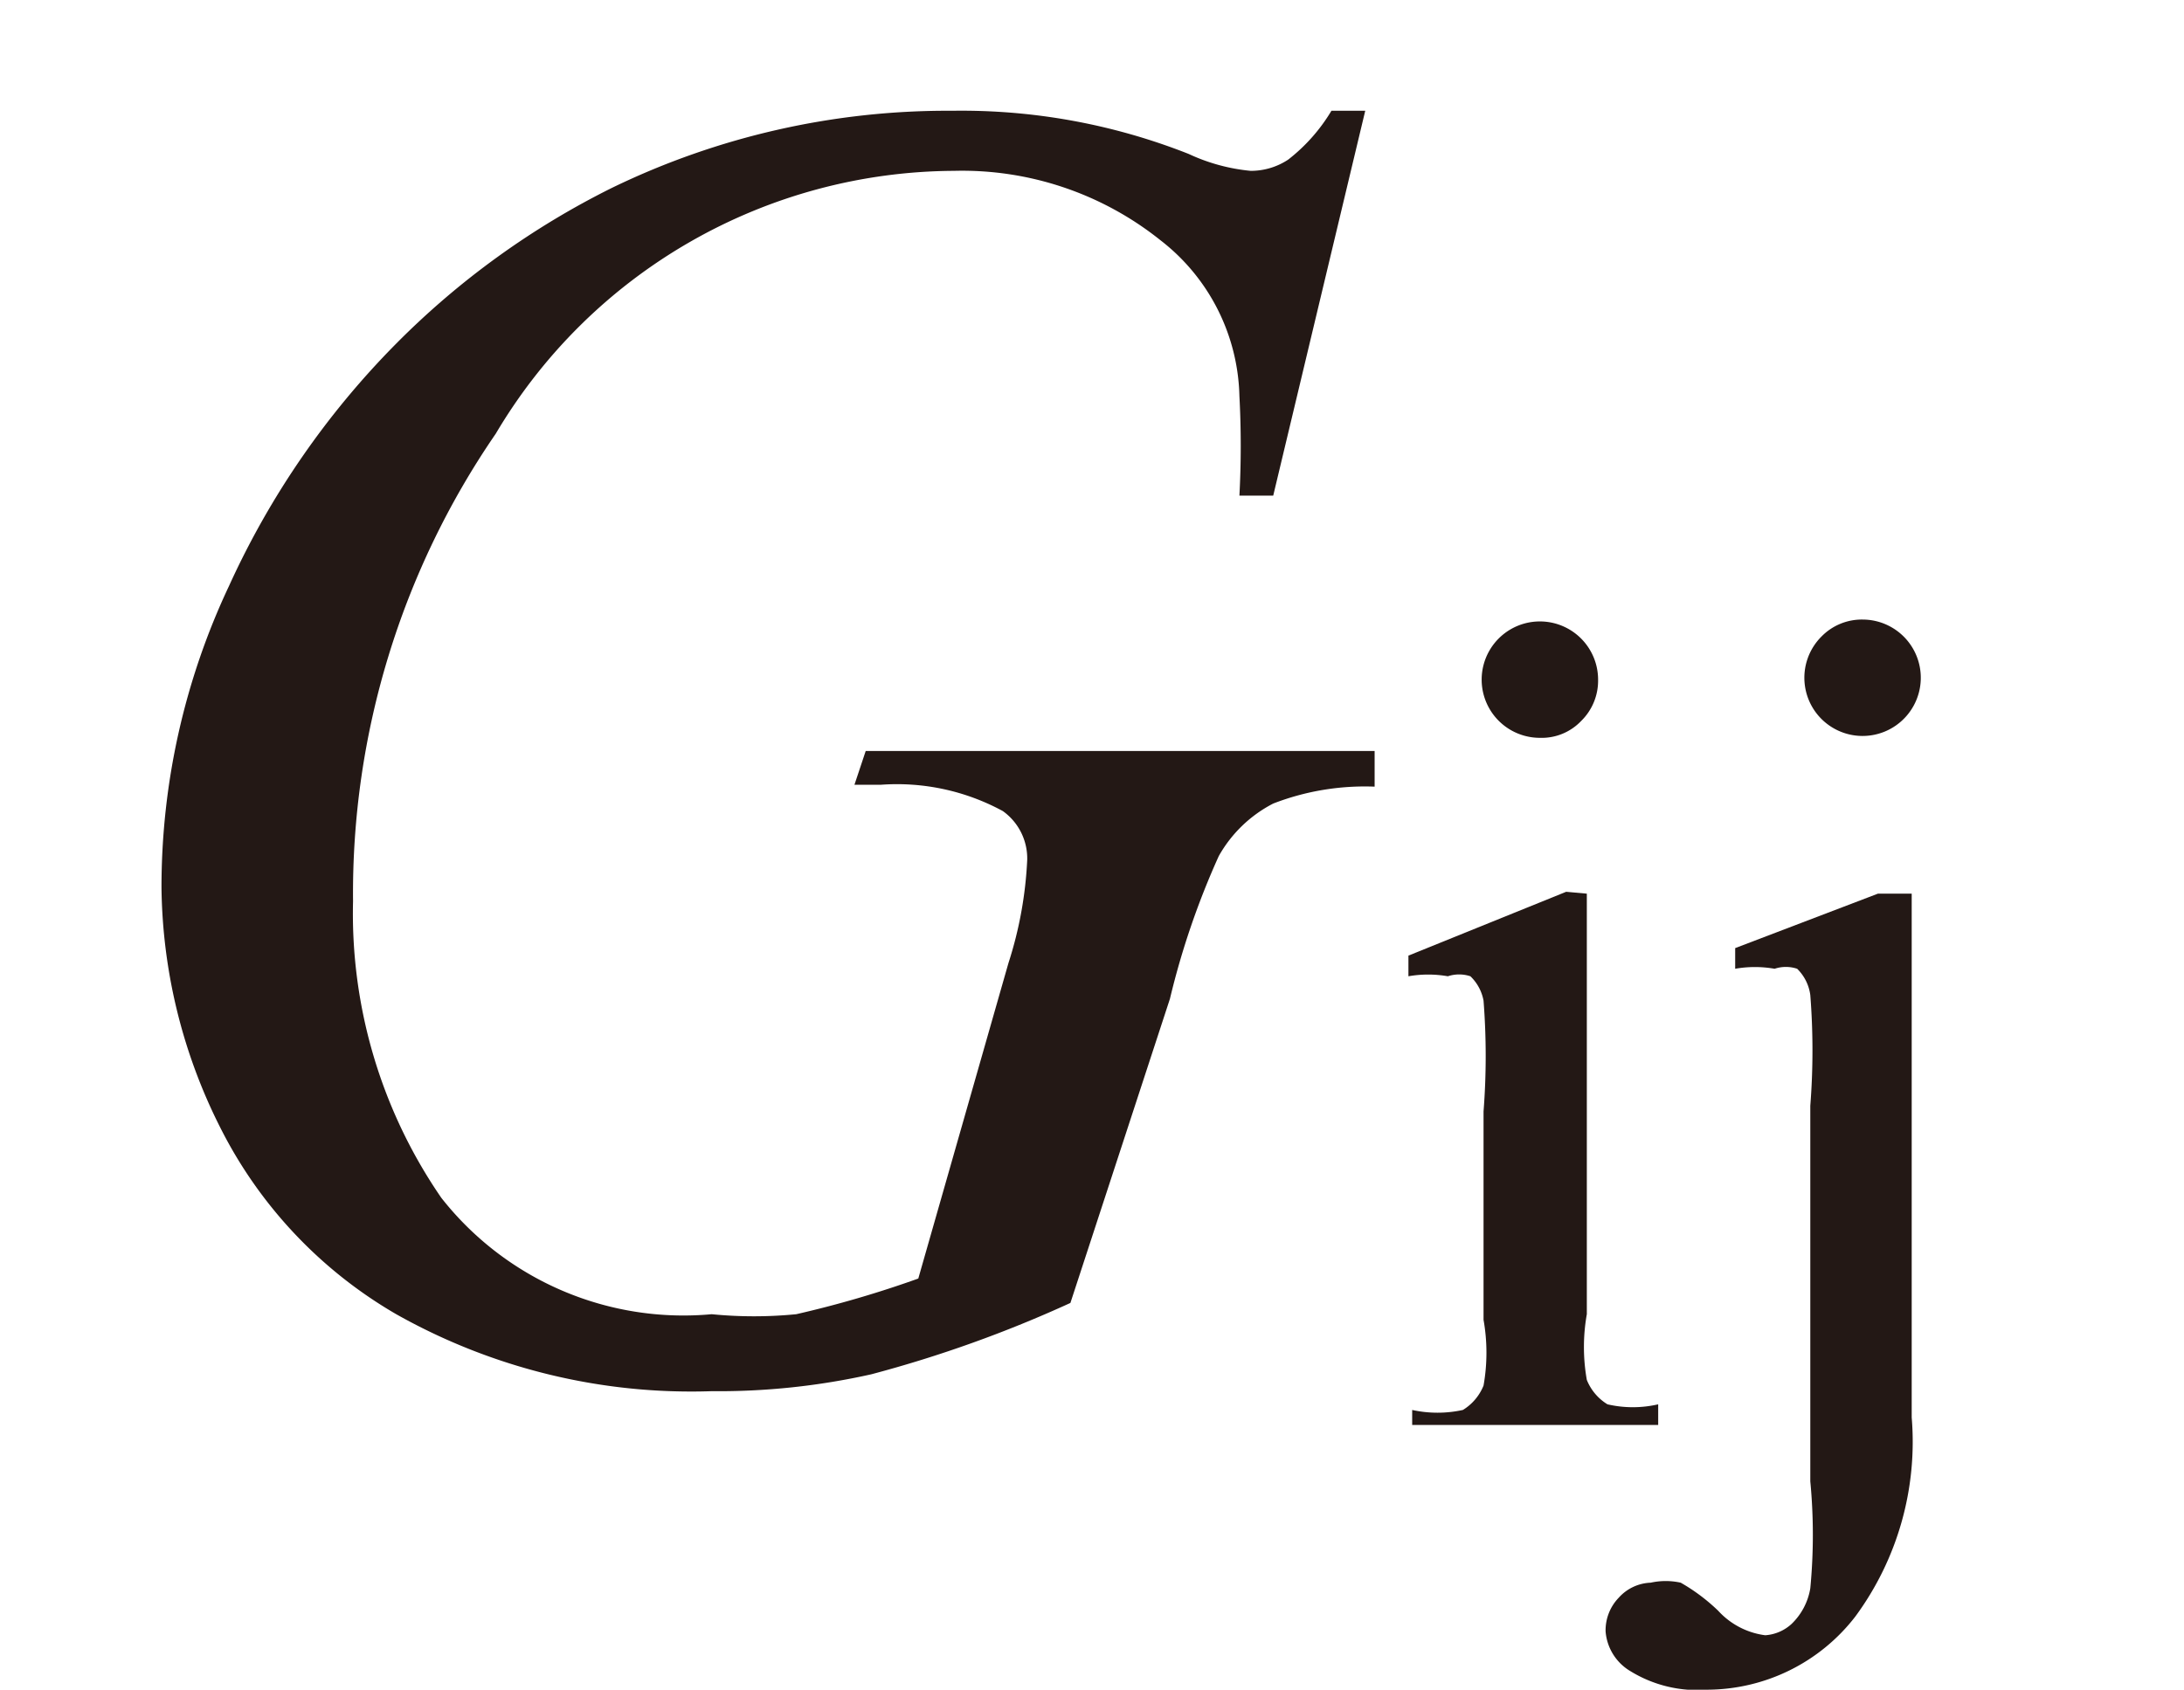 <svg id="レイヤー_1" data-name="レイヤー 1" xmlns="http://www.w3.org/2000/svg" viewBox="0 0 11.63 9"><defs><style>.cls-1{fill:#231815;}</style></defs><title>tx07</title><path class="cls-1" d="M7.27.59,6.78,2.64H6.6a5,5,0,0,0,0-.53,1.08,1.08,0,0,0-.42-.83A1.69,1.69,0,0,0,5.08.91a2.85,2.85,0,0,0-2.44,1.4A4.32,4.32,0,0,0,1.88,4.8a2.67,2.67,0,0,0,.47,1.58A1.64,1.64,0,0,0,3.79,7a2.29,2.29,0,0,0,.45,0,5.66,5.66,0,0,0,.65-.19l.48-1.68a2.1,2.1,0,0,0,.1-.55.31.31,0,0,0-.13-.26,1.18,1.18,0,0,0-.65-.14H4.55L4.61,4H7.32l0,.19a1.35,1.35,0,0,0-.54.09.7.7,0,0,0-.29.28,4.23,4.23,0,0,0-.26.76L5.7,6.94a6.62,6.62,0,0,1-1.06.38,3.72,3.72,0,0,1-.85.09A3.2,3.2,0,0,1,2.11,7a2.39,2.39,0,0,1-.94-1A2.9,2.9,0,0,1,.86,4.73a3.76,3.76,0,0,1,.36-1.61,4.45,4.45,0,0,1,.89-1.29A4.33,4.33,0,0,1,3.26,1,4.09,4.09,0,0,1,5.07.59,3.29,3.29,0,0,1,6.33.82a1,1,0,0,0,.33.09.36.36,0,0,0,.2-.06A.94.94,0,0,0,7.09.59Z"/><path class="cls-1" d="M8.45,4.76V7a1,1,0,0,0,0,.35.27.27,0,0,0,.11.13.6.6,0,0,0,.27,0v.11H7.52V7.51a.63.63,0,0,0,.27,0,.27.27,0,0,0,.11-.13,1,1,0,0,0,0-.35V5.92a3.8,3.8,0,0,0,0-.59.24.24,0,0,0-.07-.13.19.19,0,0,0-.12,0,.61.61,0,0,0-.21,0l0-.11.84-.34ZM8.2,3.31a.31.31,0,0,1,.31.31.3.3,0,0,1-.09.22.29.29,0,0,1-.22.09.31.31,0,1,1,0-.62Z"/><path class="cls-1" d="M10.18,4.76V7.55a1.57,1.57,0,0,1-.3,1.06A1,1,0,0,1,9.09,9a.68.68,0,0,1-.41-.1.27.27,0,0,1-.13-.21.25.25,0,0,1,.07-.18.24.24,0,0,1,.17-.08.37.37,0,0,1,.16,0,1,1,0,0,1,.2.15.41.41,0,0,0,.25.13.23.23,0,0,0,.14-.06.34.34,0,0,0,.1-.19,3,3,0,0,0,0-.57v-2a3.78,3.78,0,0,0,0-.59.24.24,0,0,0-.07-.14.19.19,0,0,0-.12,0,.61.61,0,0,0-.21,0l0-.11L10,4.76ZM9.92,3.3a.31.31,0,1,1-.22.09A.3.3,0,0,1,9.92,3.3Z"/></svg>